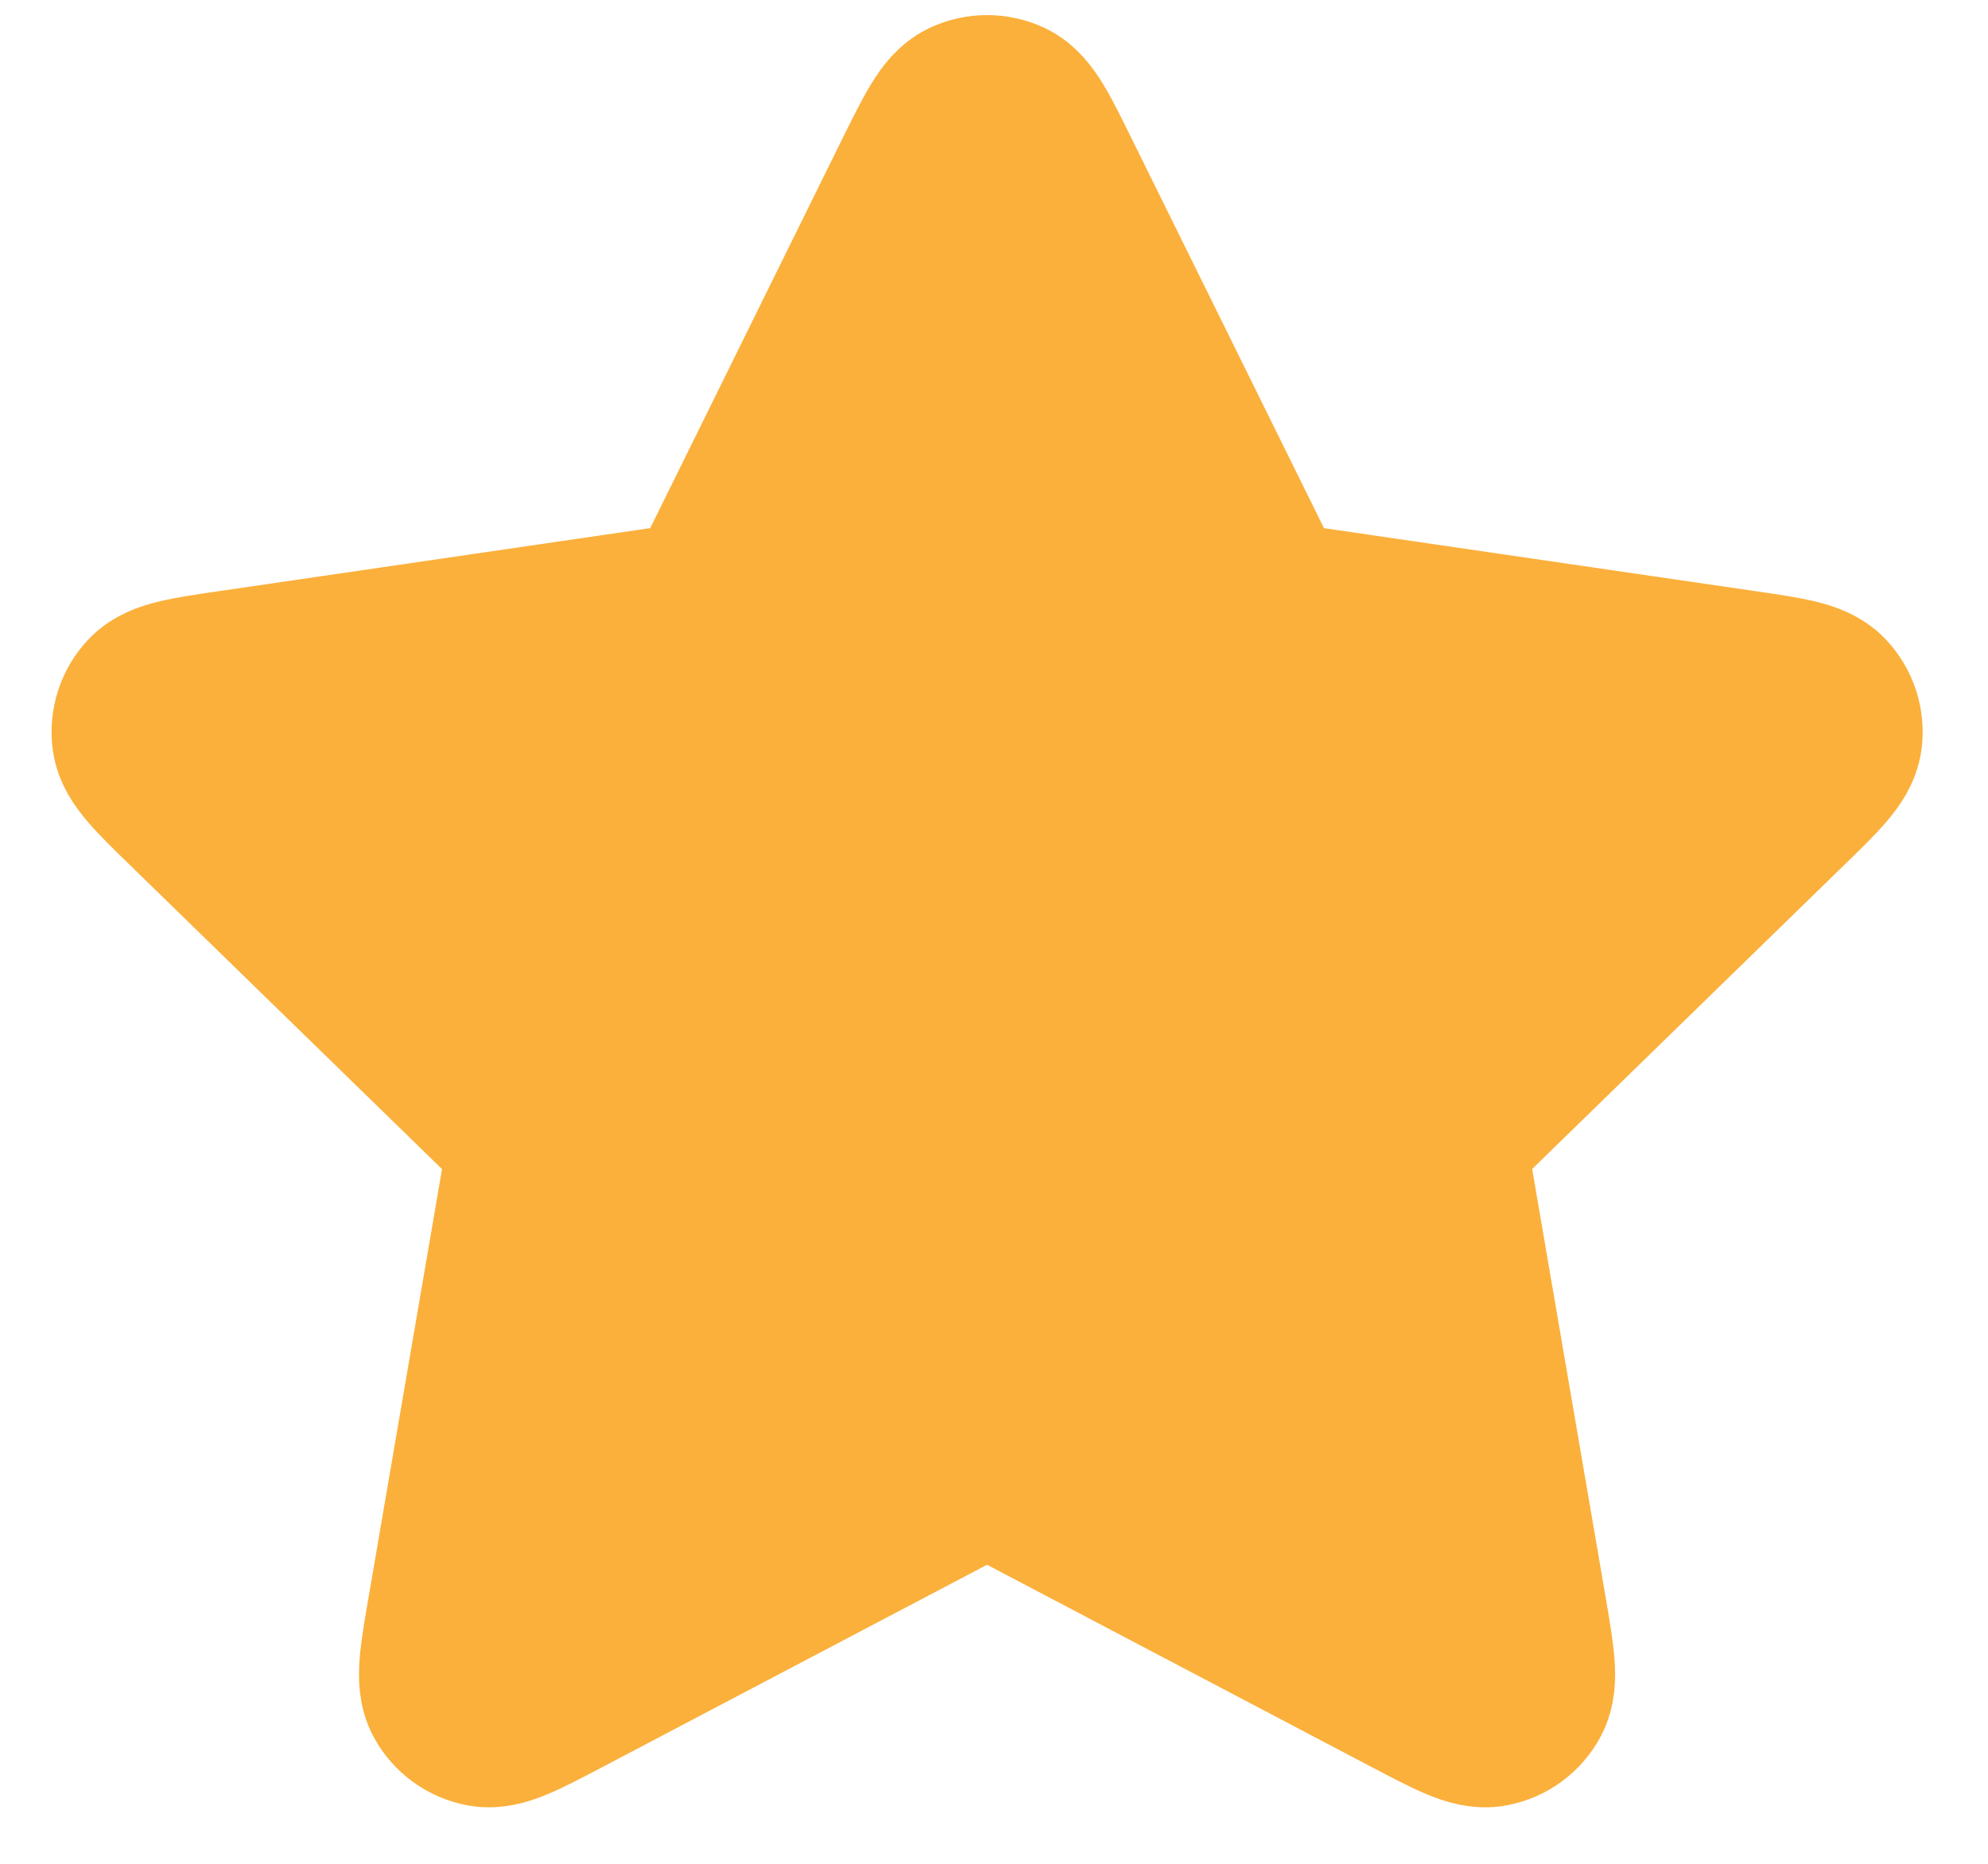 <svg width="16" height="15" viewBox="0 0 16 15" fill="none" xmlns="http://www.w3.org/2000/svg">
<path d="M7.426 1.438C7.593 1.101 7.676 0.932 7.789 0.878C7.887 0.832 8.001 0.832 8.1 0.878C8.213 0.932 8.296 1.101 8.462 1.438L10.042 4.638C10.091 4.737 10.115 4.787 10.151 4.826C10.183 4.86 10.221 4.888 10.264 4.907C10.311 4.929 10.366 4.937 10.476 4.954L14.009 5.47C14.381 5.524 14.567 5.551 14.653 5.642C14.728 5.721 14.763 5.83 14.749 5.938C14.732 6.062 14.598 6.193 14.328 6.455L11.773 8.944C11.693 9.022 11.654 9.061 11.628 9.107C11.605 9.148 11.591 9.193 11.585 9.239C11.579 9.291 11.588 9.346 11.607 9.456L12.21 12.971C12.273 13.342 12.305 13.527 12.245 13.637C12.193 13.733 12.101 13.8 11.994 13.82C11.871 13.843 11.704 13.755 11.371 13.58L8.213 11.919C8.115 11.868 8.066 11.842 8.014 11.832C7.968 11.823 7.921 11.823 7.875 11.832C7.823 11.842 7.774 11.868 7.675 11.919L4.517 13.58C4.184 13.755 4.018 13.843 3.895 13.82C3.788 13.8 3.695 13.733 3.643 13.637C3.583 13.527 3.615 13.342 3.679 12.971L4.282 9.456C4.301 9.346 4.31 9.291 4.304 9.239C4.298 9.193 4.283 9.148 4.261 9.107C4.235 9.061 4.195 9.022 4.115 8.944L1.56 6.455C1.291 6.193 1.156 6.062 1.14 5.938C1.126 5.83 1.161 5.721 1.236 5.642C1.322 5.551 1.508 5.524 1.88 5.47L5.412 4.954C5.522 4.937 5.577 4.929 5.625 4.907C5.667 4.888 5.705 4.86 5.737 4.826C5.773 4.787 5.798 4.737 5.847 4.638L7.426 1.438Z" fill="#FBB03B" stroke="#FBB03B" stroke-width="1.444" stroke-linecap="round" stroke-linejoin="round"/>
</svg>
